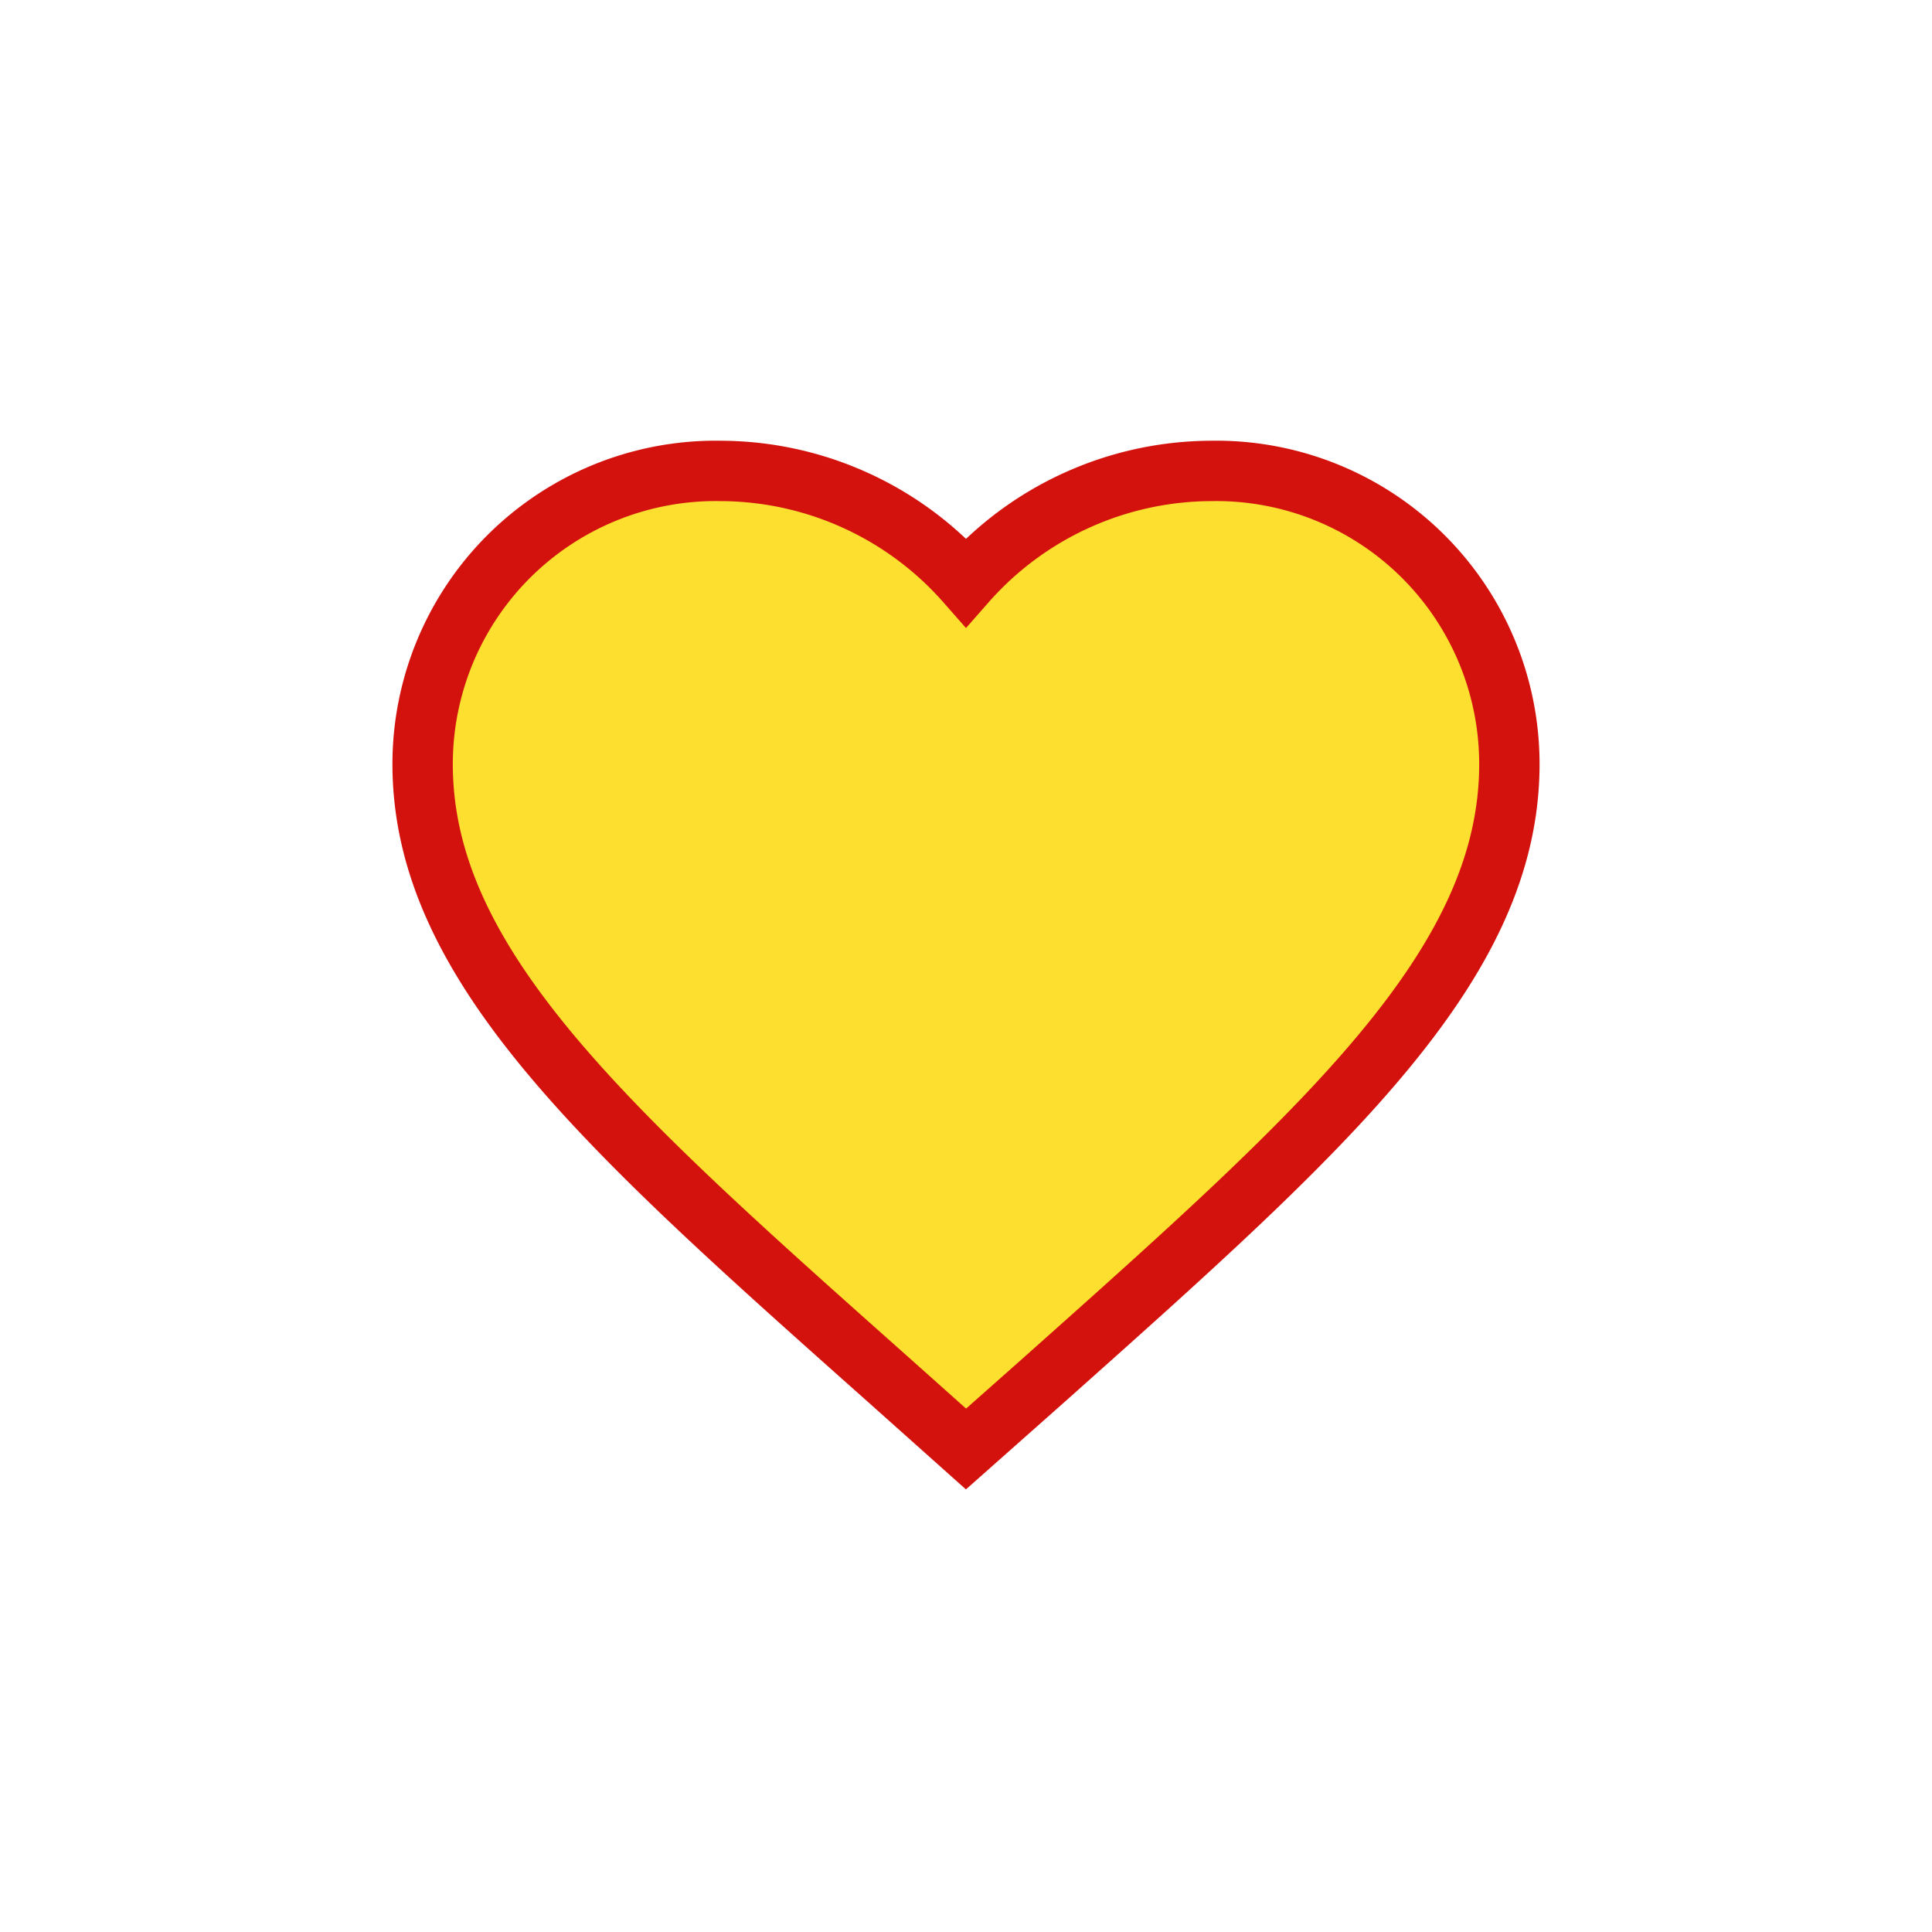 <svg xmlns="http://www.w3.org/2000/svg" width="80" height="80" viewBox="0 0 80 80">
  <g id="etc_1" transform="translate(-251 -2562)">
    <rect id="長方形_5569" data-name="長方形 5569" width="80" height="80" transform="translate(251 2562)" fill="#fff"/>
    <path id="favourite" d="M24.5,43.5l-3.263-2.913C9.65,30.28,2,23.482,2,15.139A12.14,12.14,0,0,1,14.375,3,13.582,13.582,0,0,1,24.5,7.613,13.582,13.582,0,0,1,34.625,3,12.14,12.14,0,0,1,47,15.139c0,8.343-7.65,15.141-19.238,25.47Z" transform="translate(266.5 2578.5)" fill="#fcdf2f" stroke="#d4120d" stroke-linecap="square" stroke-width="2.5"/>
  </g>
</svg>
